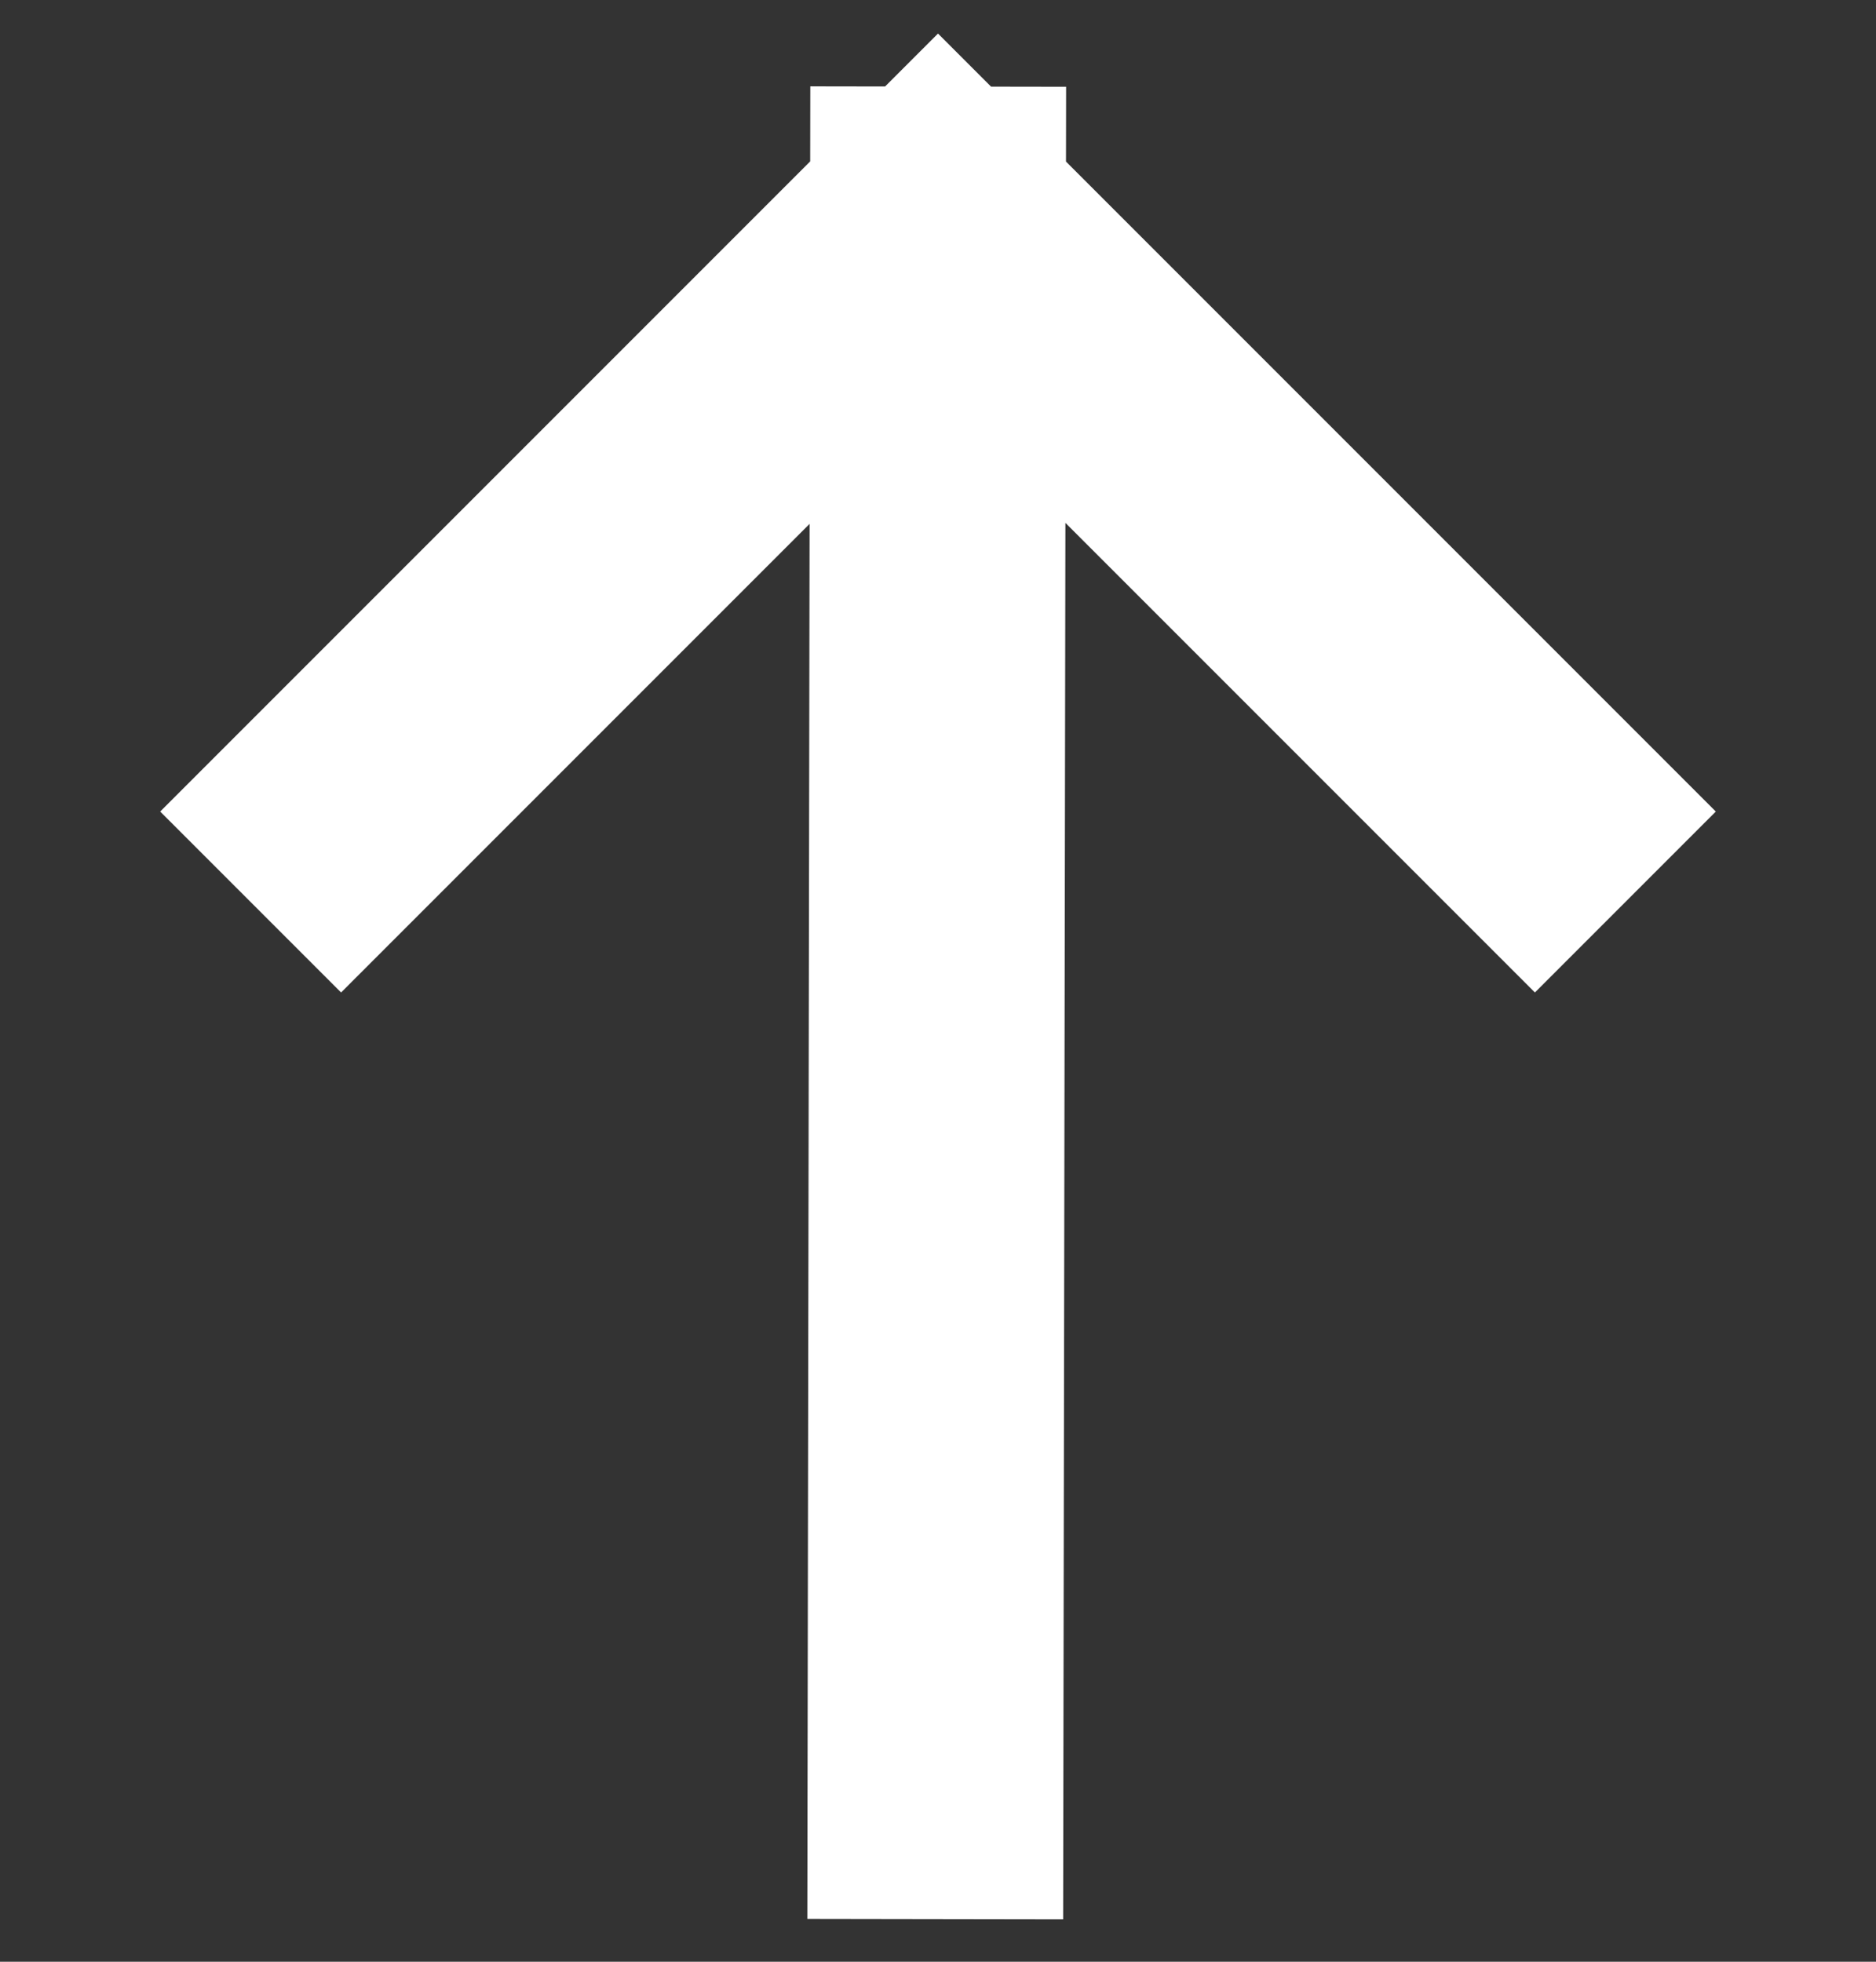 <svg width="22" height="23" viewBox="0 0 22 23" fill="none" xmlns="http://www.w3.org/2000/svg">
<rect x="0" y="0" width="22" height="23" fill="#333333" stroke="none"/>
<path d="M4 9.515L11 2.515M11 2.515L18 9.515M11 2.515L10.97 21" stroke="white" stroke-width="3" stroke-linecap="square"/>
</svg>
